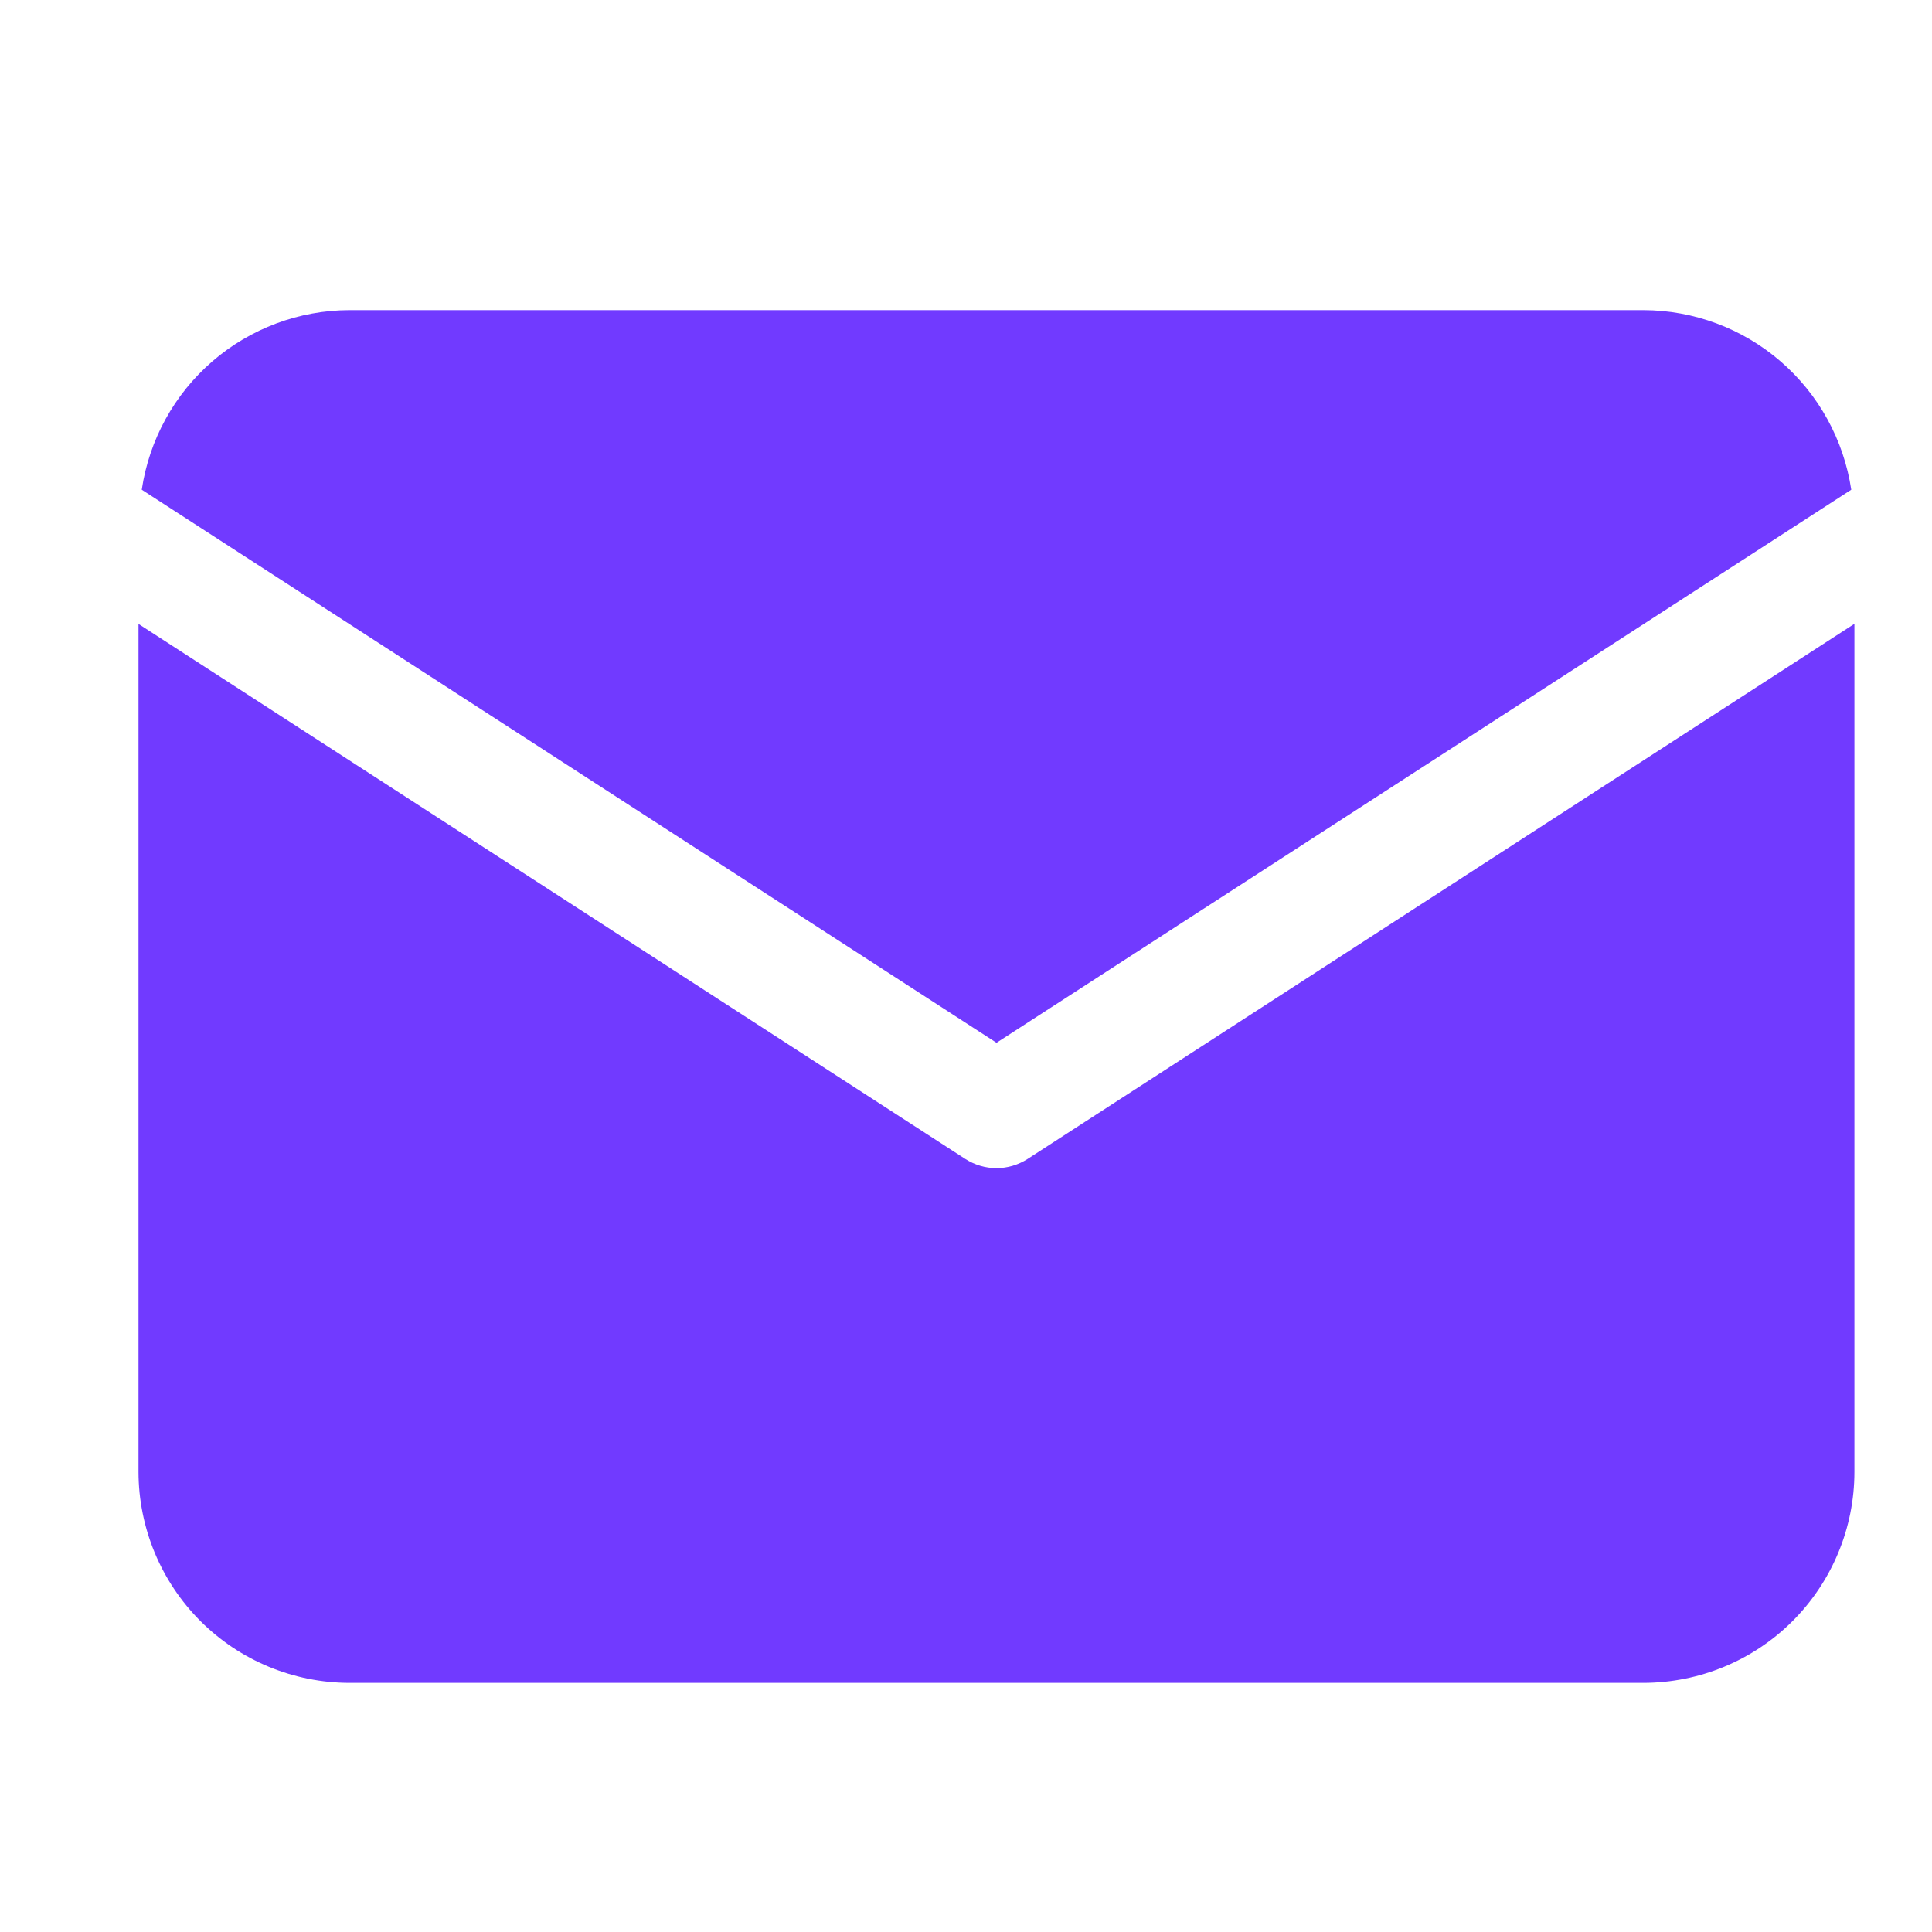 <svg width="19" height="19" viewBox="0 0 19 19" fill="none" xmlns="http://www.w3.org/2000/svg">
<g clip-path="url(#clip0)">
<path d="M18.206 4.816C18.132 4.326 17.886 3.878 17.511 3.554C17.136 3.23 16.657 3.051 16.162 3.05H3.437C2.942 3.051 2.463 3.23 2.088 3.554C1.713 3.878 1.467 4.326 1.394 4.816L9.8 10.255L18.206 4.816Z" fill="#713AFF"/>
<path d="M10.105 11.398C10.014 11.456 9.908 11.488 9.8 11.488C9.691 11.488 9.585 11.456 9.494 11.398L1.362 6.136V14.475C1.363 15.025 1.582 15.553 1.971 15.942C2.36 16.331 2.887 16.549 3.437 16.55H16.162C16.712 16.549 17.24 16.331 17.629 15.942C18.018 15.553 18.237 15.025 18.237 14.475V6.135L10.105 11.398Z" fill="#713AFF"/>
</g>
<defs>
<clipPath id="clip0">
<rect width="18" height="18" fill="white" transform="translate(0.8 0.8)"/>
</clipPath>
</defs>
</svg>
